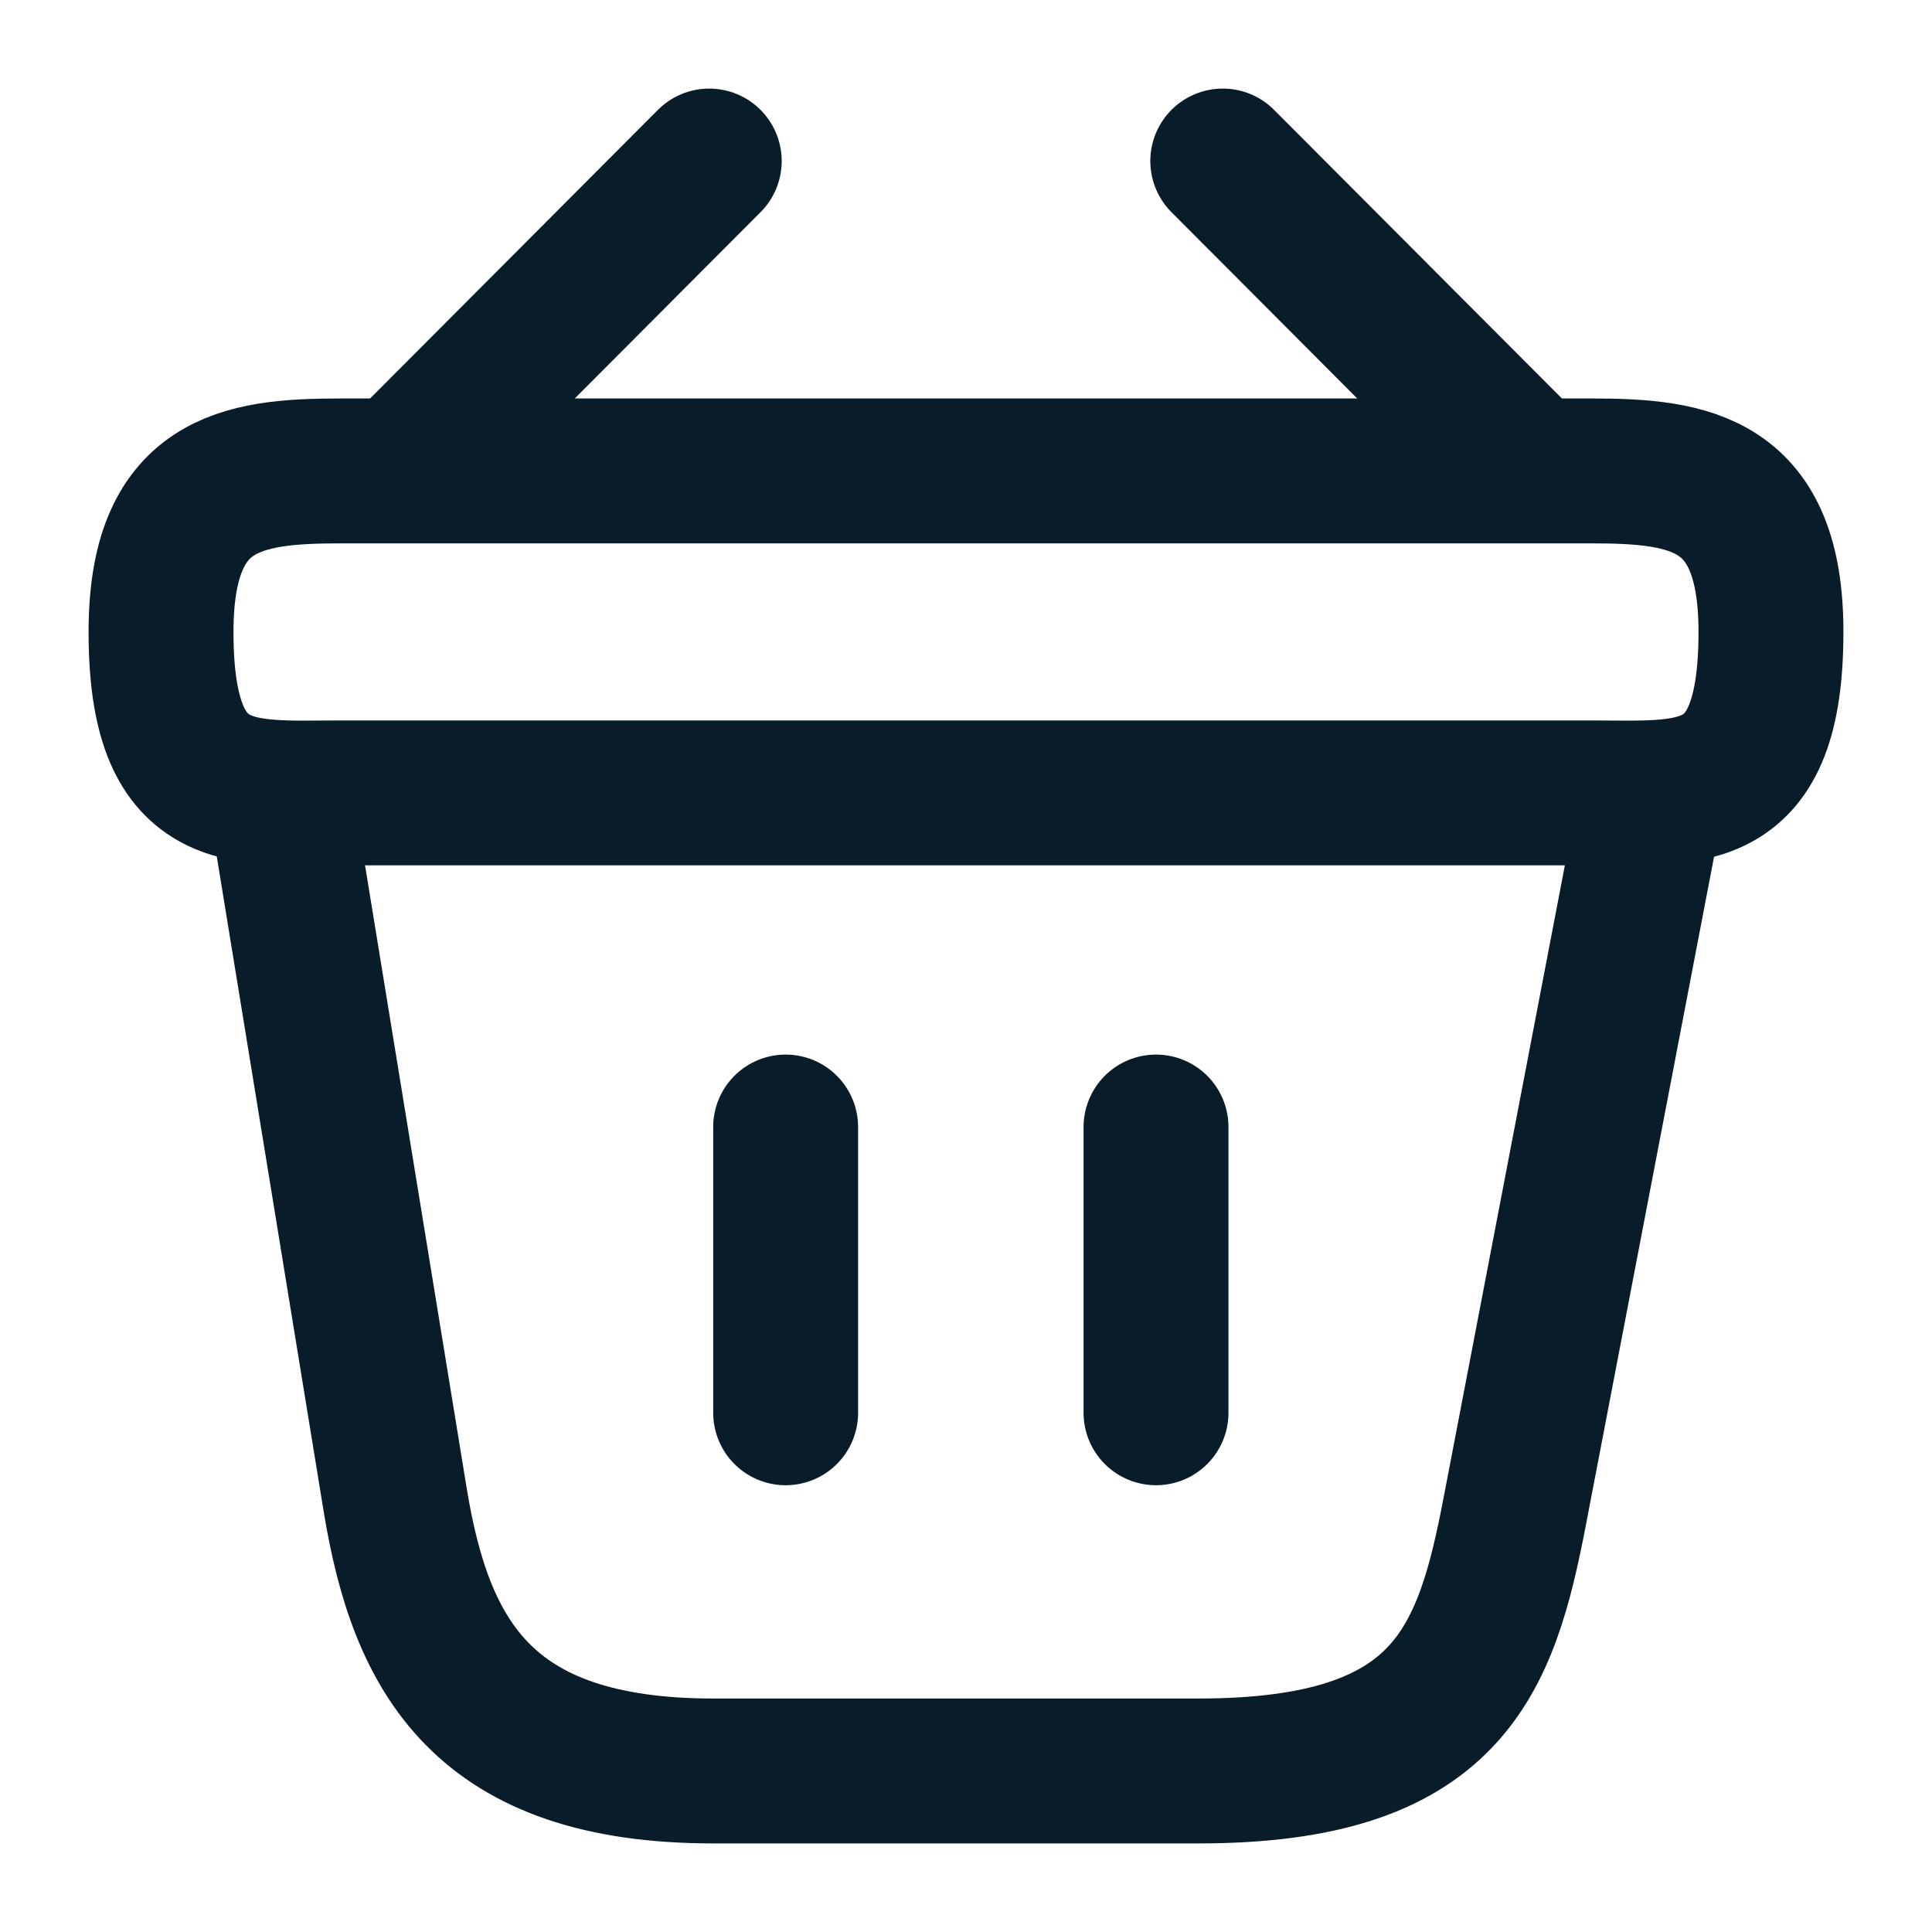 <svg width="20" height="20" viewBox="0 0 20 20" fill="none" xmlns="http://www.w3.org/2000/svg">
<path d="M7.342 1.667L4.325 4.692" stroke="#091C2A" stroke-width="1.5" stroke-miterlimit="10" stroke-linecap="round" stroke-linejoin="round"/>
<path d="M12.658 1.667L15.675 4.692" stroke="#091C2A" stroke-width="1.5" stroke-miterlimit="10" stroke-linecap="round" stroke-linejoin="round"/>
<path d="M1.667 6.542C1.667 5 2.492 4.875 3.517 4.875H16.483C17.508 4.875 18.333 5 18.333 6.542C18.333 8.333 17.508 8.208 16.483 8.208H3.517C2.492 8.208 1.667 8.333 1.667 6.542Z" stroke="#091C2A" stroke-width="1.5"/>
<path d="M8.133 11.667V14.625" stroke="#091C2A" stroke-width="1.5" stroke-linecap="round"/>
<path d="M11.967 11.667V14.625" stroke="#091C2A" stroke-width="1.5" stroke-linecap="round"/>
<path d="M2.917 8.333L4.092 15.533C4.358 17.15 5 18.333 7.383 18.333H12.408C15 18.333 15.383 17.2 15.683 15.633L17.083 8.333" stroke="#091C2A" stroke-width="1.5" stroke-linecap="round"/>
</svg>
